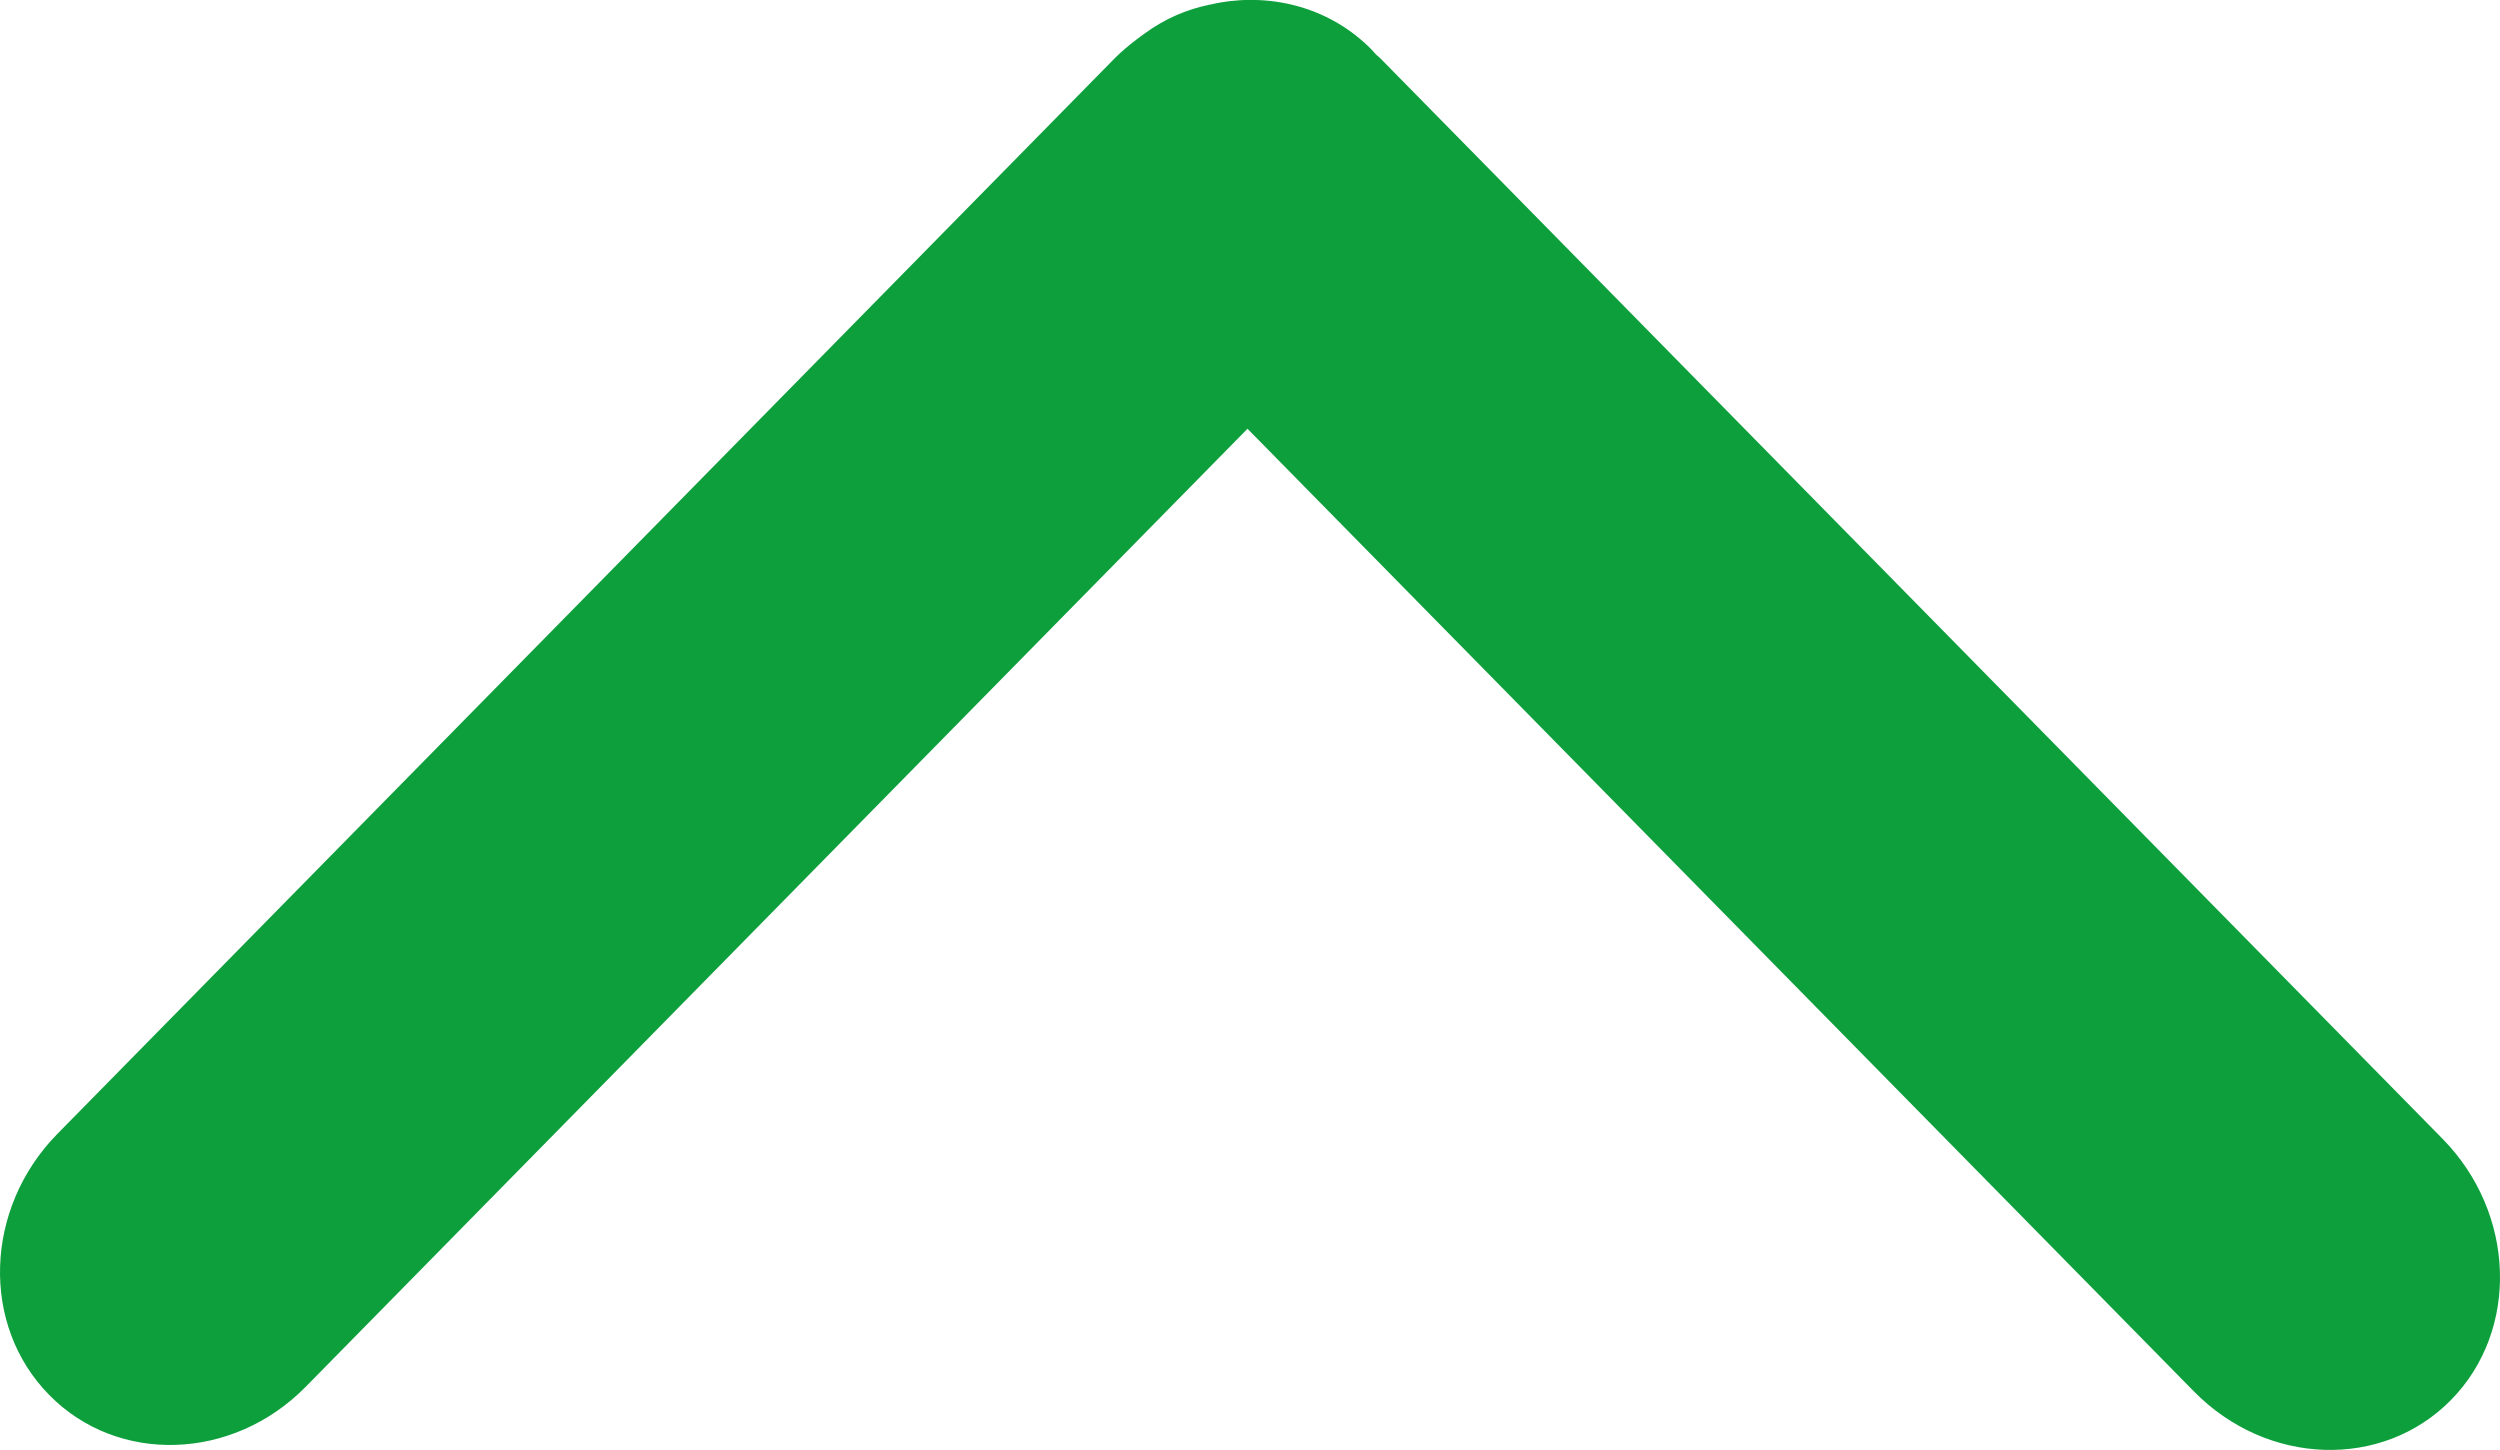 <?xml version="1.0" encoding="UTF-8"?> <svg xmlns="http://www.w3.org/2000/svg" id="Lag_2" viewBox="0 0 100 58"><defs><style>.cls-1{fill:#0d9f3c;}</style></defs><g id="Lag_2-2"><g id="uuid-4ff6c8da-4731-4f92-84fa-f00c6fed8210"><g id="uuid-696c9d5e-1c45-4fb9-9ed6-76878e067ace"><path class="cls-1" d="M48.75.12c-.09,0-.18.03-.27.05-.04,0-.08.02-.11.02-.92.19-1.79.57-2.57,1.14-.04.03-.07.05-.11.08-.08.06-.15.11-.23.17-.3.23-.59.47-.86.74L2.29,45.36c-2.92,2.98-3.07,7.65-.32,10.44,2.74,2.79,7.34,2.64,10.26-.33L49.9,17.15l37.86,38.51c2.93,2.98,7.53,3.13,10.28.34,2.74-2.79,2.59-7.47-.34-10.45L55.25,2.37c-.07-.07-.14-.13-.21-.19-.06-.06-.11-.13-.17-.19-1.63-1.66-3.92-2.27-6.12-1.88h0Z"></path></g></g></g></svg> 